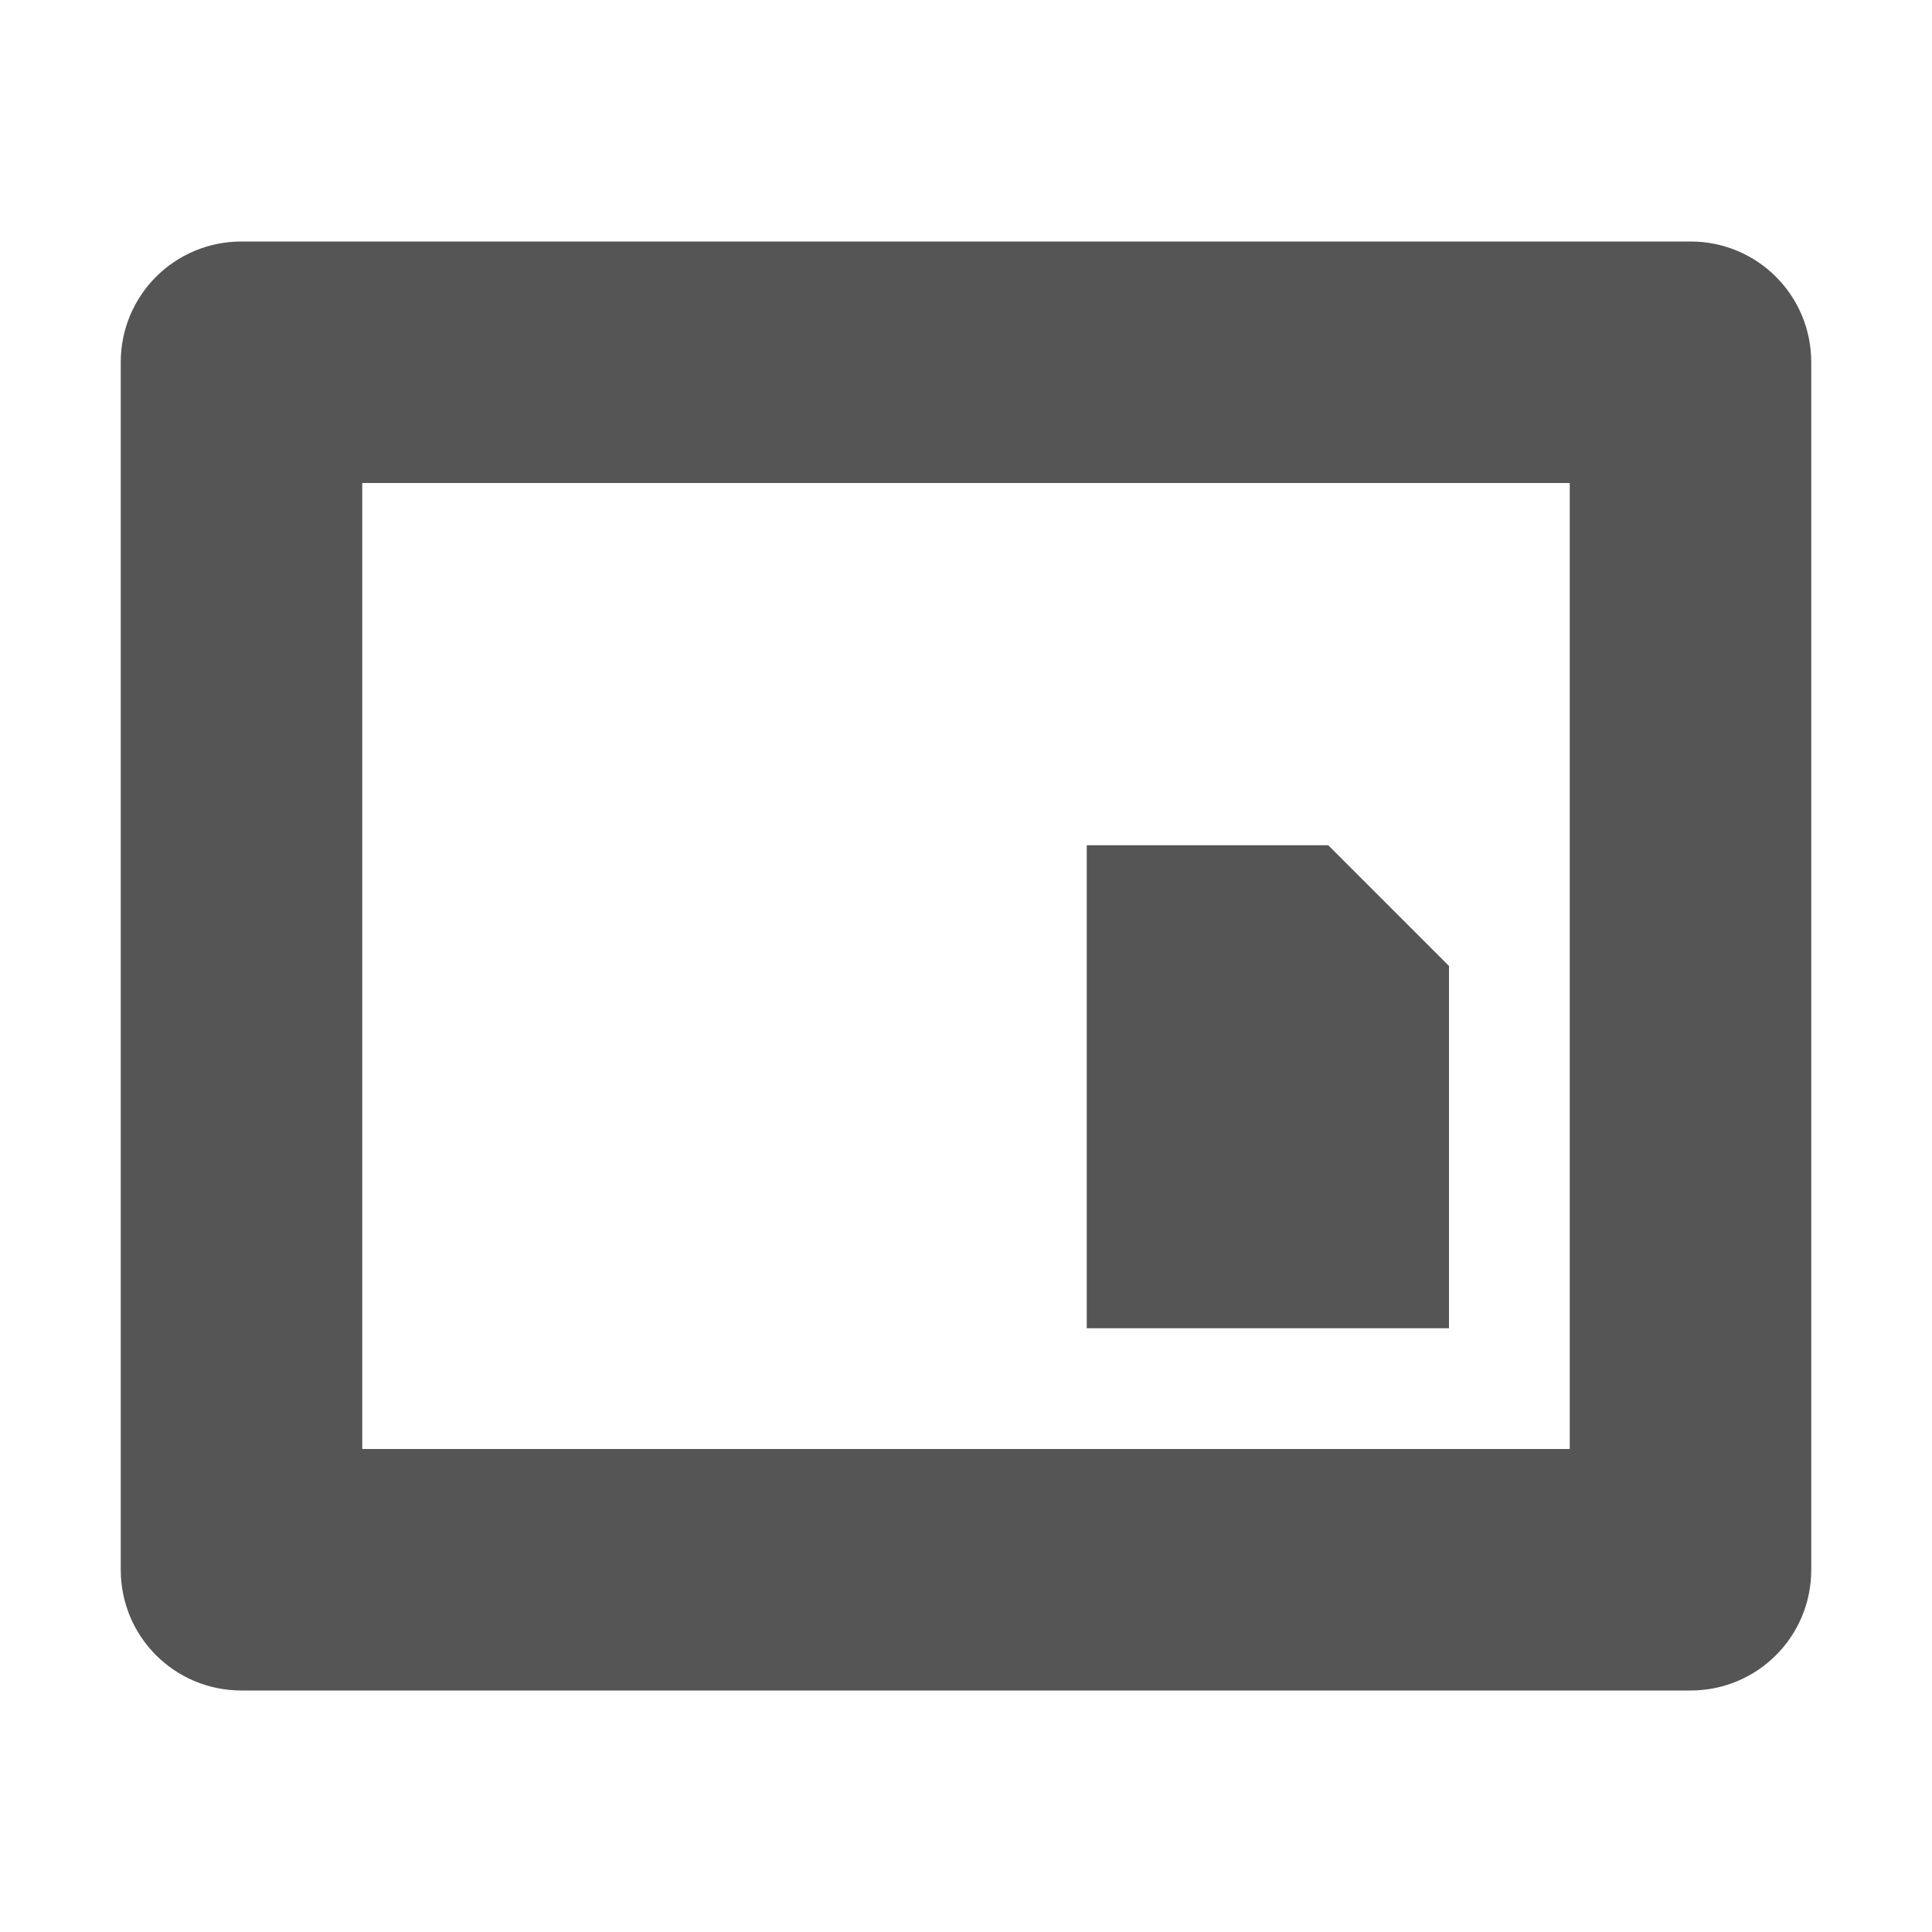 <svg width="16" height="16" version="1.1" xmlns="http://www.w3.org/2000/svg">
 <defs>
  <style id="current-color-scheme" type="text/css">.ColorScheme-Text { color:#555555; } .ColorScheme-Highlight { color:#5294e2; }</style>
 </defs>
 <path style="fill:currentColor" class="ColorScheme-Text" d="m2 2c-0.554 0-1 0.446-1 1v10c0 0.554 0.446 1 1 1h12c0.554 0 1-0.446 1-1v-10c0-0.554-0.446-1-1-1h-12zm1 2h10v5.5 2.5h-3-7v-8z"/>
 <path style="fill:currentColor" class="ColorScheme-Text" d="m9 7h2l1 1v3h-3z"/>
</svg>
